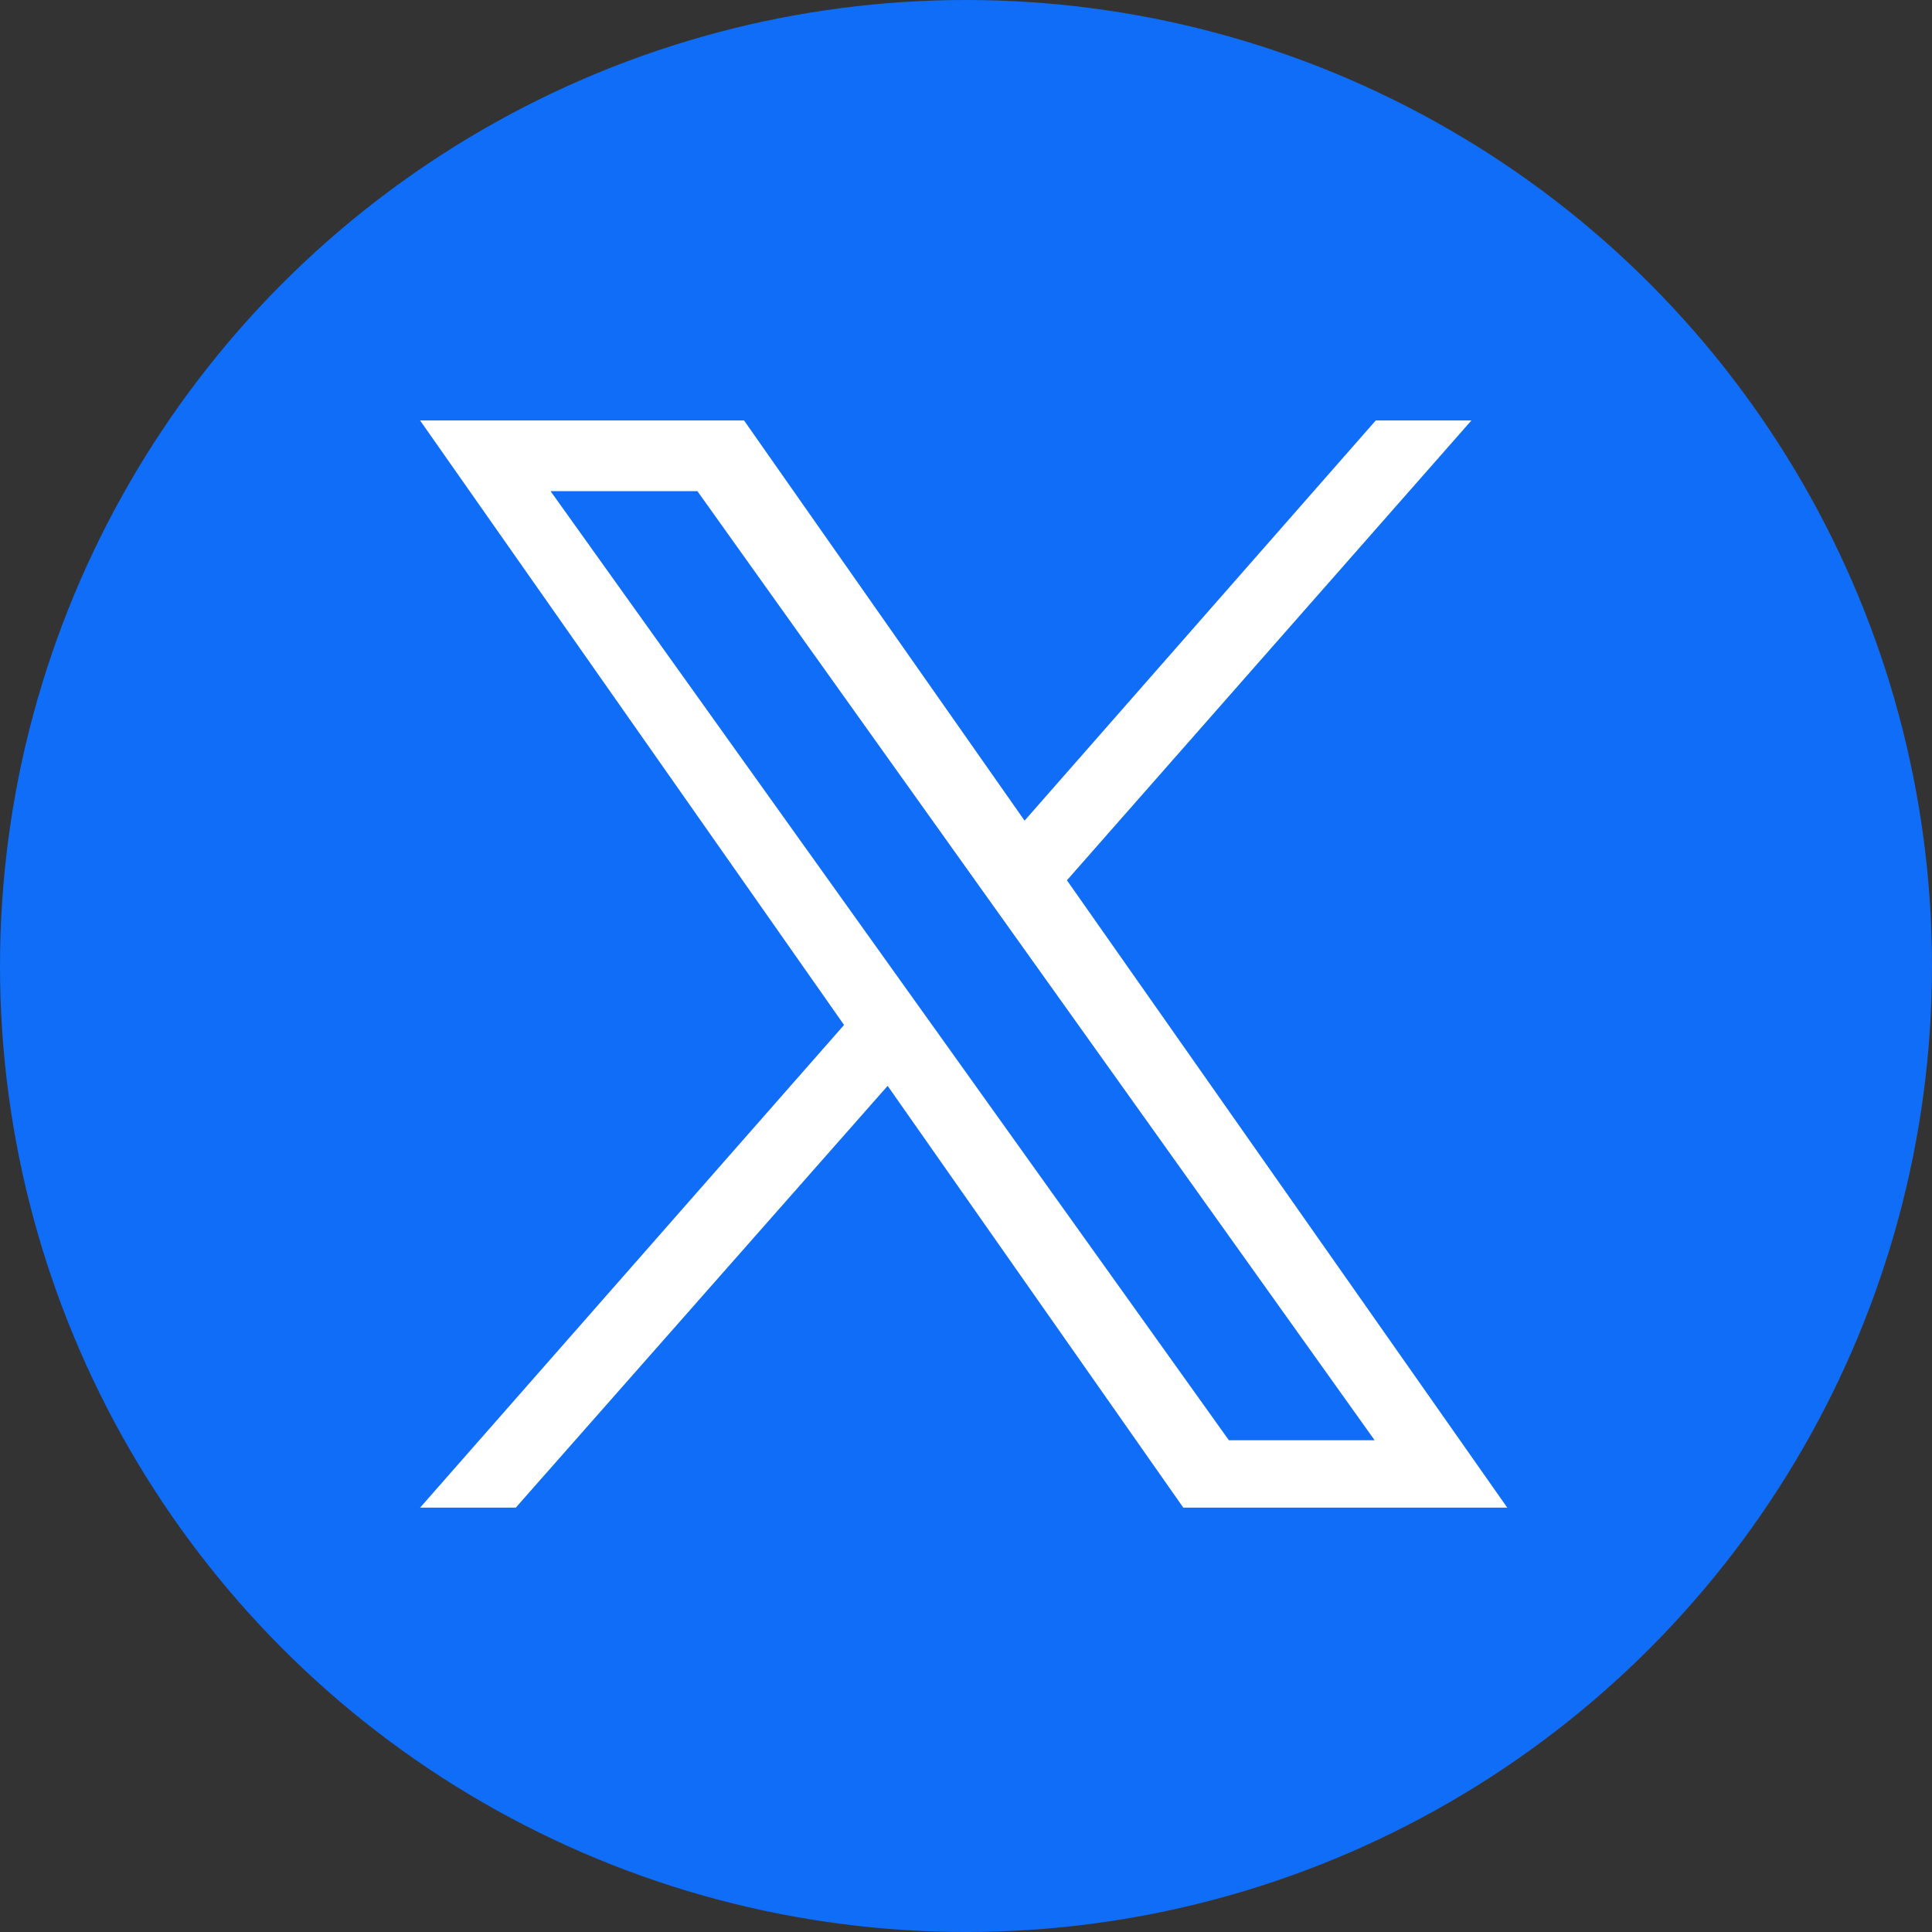 <?xml version="1.0" encoding="UTF-8"?>
<svg xmlns="http://www.w3.org/2000/svg" version="1.1" viewBox="0 0 100 100">
  <rect x="0" y="0" width="100" height="100" fill="#333333" stroke="none"/>
  <defs>
    <style>
      .cls-1 {
        fill: #fff;
      }

      .cls-2 {
        fill: #0f6df7;
      }
    </style>
  </defs>
  <!-- Generator: Adobe Illustrator 28.7.1, SVG Export Plug-In . SVG Version: 1.2.0 Build 142)  -->
  <g>
    <g id="Layer_1">
      <circle class="cls-2" cx="50" cy="50" r="50"/>
      <path class="cls-1" d="M61.248,78.036l-15.304-21.832-19.248,21.832h-4.952l21.944-24.984-21.944-31.288h16.768l14.52,20.712,18.176-20.712h4.952l-20.936,23.8,22.792,32.472h-16.768ZM28.496,25.42l35.112,49.128h7.544L36.096,25.42h-7.6Z"/>
    </g>
  </g>
</svg>